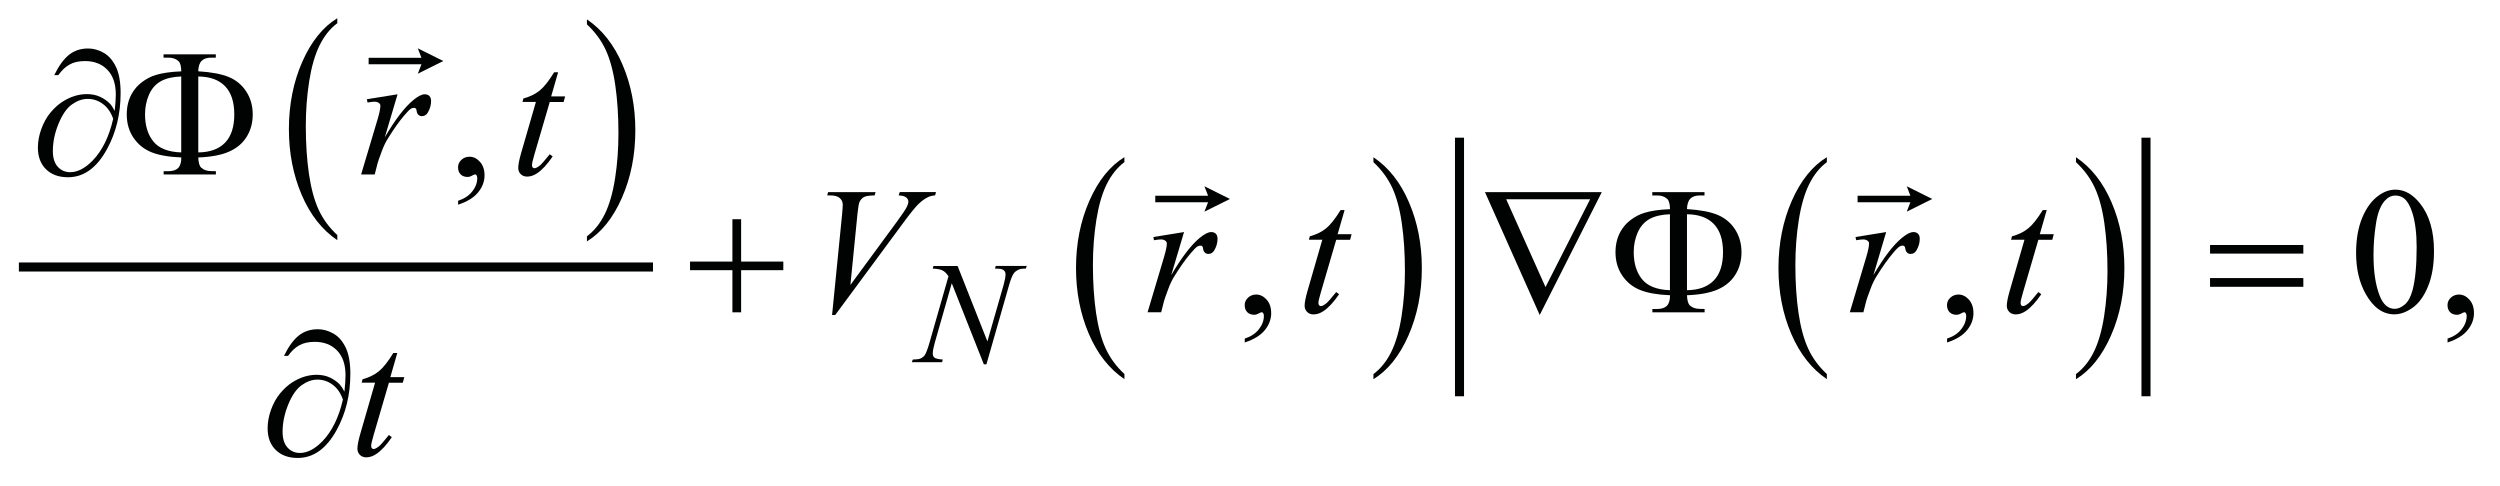 <?xml version="1.0" encoding="UTF-8"?>
<!DOCTYPE svg PUBLIC '-//W3C//DTD SVG 1.0//EN'
          'http://www.w3.org/TR/2001/REC-SVG-20010904/DTD/svg10.dtd'>
<svg stroke-dasharray="none" shape-rendering="auto" xmlns="http://www.w3.org/2000/svg" font-family="'Dialog'" text-rendering="auto" width="216" fill-opacity="1" color-interpolation="auto" color-rendering="auto" preserveAspectRatio="xMidYMid meet" font-size="12px" viewBox="0 0 216 42" fill="black" xmlns:xlink="http://www.w3.org/1999/xlink" stroke="black" image-rendering="auto" stroke-miterlimit="10" stroke-linecap="square" stroke-linejoin="miter" font-style="normal" stroke-width="1" height="42" stroke-dashoffset="0" font-weight="normal" stroke-opacity="1"
><!--Generated by the Batik Graphics2D SVG Generator--><defs id="genericDefs"
  /><g
  ><defs id="defs1"
    ><clipPath clipPathUnits="userSpaceOnUse" id="clipPath1"
      ><path d="M-1 -1 L135.595 -1 L135.595 25.044 L-1 25.044 L-1 -1 Z"
      /></clipPath
      ><clipPath clipPathUnits="userSpaceOnUse" id="clipPath2"
      ><path d="M227.035 409.347 L227.035 433.391 L361.631 433.391 L361.631 409.347 Z"
      /></clipPath
    ></defs
    ><g fill="rgb(1,2,2)" transform="scale(1.576,1.576) translate(1,1) matrix(1,0,0,1,-227.035,-409.347)" stroke="rgb(1,2,2)"
    ><path d="M244.527 421.234 L244.527 421.514 C243.691 420.95 243.04 420.118 242.572 419.025 C242.106 417.928 241.873 416.732 241.873 415.43 C241.873 414.076 242.118 412.844 242.608 411.732 C243.098 410.621 243.738 409.826 244.526 409.346 L244.526 409.619 C244.131 409.915 243.808 410.32 243.555 410.833 C243.301 411.348 243.113 411.999 242.988 412.789 C242.863 413.579 242.8 414.402 242.8 415.26 C242.8 416.232 242.859 417.109 242.974 417.891 C243.089 418.675 243.266 419.326 243.502 419.84 C243.74 420.357 244.082 420.822 244.527 421.234 Z" stroke="none" clip-path="url(#clipPath2)"
    /></g
    ><g fill="rgb(1,2,2)" transform="matrix(1.576,0,0,1.576,-356.177,-643.457)" stroke="rgb(1,2,2)"
    ><path d="M258.177 409.622 L258.177 409.348 C259.014 409.911 259.664 410.74 260.131 411.832 C260.598 412.928 260.831 414.124 260.831 415.426 C260.831 416.78 260.586 418.014 260.096 419.128 C259.606 420.242 258.965 421.039 258.178 421.518 L258.178 421.238 C258.574 420.943 258.901 420.538 259.155 420.025 C259.408 419.509 259.596 418.859 259.719 418.073 C259.843 417.285 259.905 416.461 259.905 415.598 C259.905 414.631 259.847 413.755 259.734 412.971 C259.622 412.186 259.444 411.533 259.206 411.018 C258.965 410.5 258.623 410.035 258.177 409.622 Z" stroke="none" clip-path="url(#clipPath2)"
    /></g
    ><g fill="rgb(1,2,2)" stroke-width="0.497" transform="matrix(1.576,0,0,1.576,-356.177,-643.457)" stroke="rgb(1,2,2)"
    ><line y2="422.921" fill="none" x1="227.284" clip-path="url(#clipPath2)" x2="261.551" y1="422.921"
    /></g
    ><g fill="rgb(1,2,2)" stroke-width="0.497" transform="matrix(1.576,0,0,1.576,-356.177,-643.457)" stroke="rgb(1,2,2)"
    ><path d="M287.644 428.79 L287.644 429.071 C286.808 428.505 286.157 427.675 285.689 426.58 C285.223 425.486 284.99 424.288 284.99 422.986 C284.99 421.632 285.234 420.4 285.725 419.288 C286.214 418.176 286.855 417.381 287.643 416.902 L287.643 417.174 C287.248 417.471 286.924 417.875 286.671 418.389 C286.418 418.904 286.23 419.555 286.105 420.344 C285.98 421.135 285.917 421.957 285.917 422.817 C285.917 423.787 285.976 424.664 286.09 425.448 C286.206 426.231 286.382 426.881 286.619 427.396 C286.856 427.911 287.199 428.376 287.644 428.79 Z" stroke="none" clip-path="url(#clipPath2)"
    /></g
    ><g fill="rgb(1,2,2)" stroke-width="0.497" transform="matrix(1.576,0,0,1.576,-356.177,-643.457)" stroke="rgb(1,2,2)"
    ><path d="M301.296 417.176 L301.296 416.904 C302.132 417.466 302.783 418.294 303.249 419.387 C303.717 420.482 303.949 421.678 303.949 422.982 C303.949 424.336 303.703 425.569 303.214 426.681 C302.724 427.795 302.084 428.591 301.296 429.073 L301.296 428.792 C301.692 428.496 302.019 428.092 302.272 427.578 C302.525 427.064 302.713 426.414 302.837 425.626 C302.96 424.839 303.022 424.014 303.022 423.152 C303.022 422.183 302.965 421.309 302.851 420.523 C302.739 419.738 302.561 419.085 302.324 418.572 C302.082 418.055 301.74 417.59 301.296 417.176 Z" stroke="none" clip-path="url(#clipPath2)"
    /></g
    ><g fill="rgb(1,2,2)" stroke-width="0.497" transform="matrix(1.576,0,0,1.576,-356.177,-643.457)" stroke="rgb(1,2,2)"
    ><path d="M326.153 428.79 L326.153 429.071 C325.316 428.505 324.666 427.675 324.199 426.58 C323.731 425.486 323.5 424.288 323.5 422.986 C323.5 421.632 323.745 420.4 324.234 419.288 C324.724 418.176 325.365 417.381 326.153 416.902 L326.153 417.174 C325.758 417.471 325.434 417.875 325.181 418.389 C324.928 418.904 324.74 419.555 324.615 420.344 C324.49 421.135 324.427 421.957 324.427 422.817 C324.427 423.787 324.485 424.664 324.6 425.448 C324.715 426.231 324.892 426.881 325.129 427.396 C325.365 427.911 325.706 428.376 326.153 428.79 Z" stroke="none" clip-path="url(#clipPath2)"
    /></g
    ><g fill="rgb(1,2,2)" stroke-width="0.497" transform="matrix(1.576,0,0,1.576,-356.177,-643.457)" stroke="rgb(1,2,2)"
    ><path d="M339.811 417.176 L339.811 416.904 C340.647 417.466 341.299 418.294 341.765 419.387 C342.232 420.482 342.465 421.678 342.465 422.982 C342.465 424.336 342.219 425.569 341.729 426.681 C341.24 427.795 340.599 428.591 339.811 429.073 L339.811 428.792 C340.208 428.496 340.535 428.092 340.788 427.578 C341.042 427.063 341.228 426.414 341.352 425.626 C341.475 424.839 341.538 424.014 341.538 423.152 C341.538 422.183 341.48 421.309 341.367 420.523 C341.255 419.738 341.077 419.085 340.84 418.572 C340.598 418.055 340.257 417.59 339.811 417.176 Z" stroke="none" clip-path="url(#clipPath2)"
    /></g
    ><g fill="rgb(1,2,2)" stroke-width="0.497" transform="matrix(1.576,0,0,1.576,-356.177,-643.457)" stroke="rgb(1,2,2)"
    ><line y2="429.761" fill="none" x1="306.014" clip-path="url(#clipPath2)" x2="306.014" y1="416.081"
    /></g
    ><g fill="rgb(1,2,2)" stroke-width="0.497" transform="matrix(1.576,0,0,1.576,-356.177,-643.457)" stroke="rgb(1,2,2)"
    ><line y2="429.761" fill="none" x1="343.649" clip-path="url(#clipPath2)" x2="343.649" y1="416.081"
    /></g
    ><g fill="rgb(1,2,2)" stroke-width="0.497" transform="matrix(1.576,0,0,1.576,-356.177,-643.457)" stroke="rgb(1,2,2)"
    ><path d="M251.115 419.506 L251.115 419.292 C251.449 419.182 251.708 419.012 251.891 418.779 C252.076 418.548 252.165 418.301 252.165 418.043 C252.165 417.98 252.149 417.93 252.121 417.889 C252.099 417.861 252.076 417.844 252.054 417.844 C252.018 417.844 251.94 417.876 251.82 417.943 C251.762 417.971 251.701 417.986 251.635 417.986 C251.476 417.986 251.349 417.939 251.254 417.844 C251.16 417.75 251.112 417.62 251.112 417.455 C251.112 417.296 251.174 417.161 251.296 417.047 C251.418 416.934 251.567 416.877 251.742 416.877 C251.956 416.877 252.146 416.971 252.313 417.156 C252.48 417.343 252.564 417.589 252.564 417.896 C252.564 418.23 252.449 418.541 252.214 418.828 C251.986 419.115 251.618 419.341 251.115 419.506 Z" stroke="none" clip-path="url(#clipPath2)"
    /></g
    ><g fill="rgb(1,2,2)" stroke-width="0.497" transform="matrix(1.576,0,0,1.576,-356.177,-643.457)" stroke="rgb(1,2,2)"
    ><path d="M294.24 427.06 L294.24 426.847 C294.574 426.739 294.833 426.568 295.016 426.334 C295.2 426.103 295.29 425.856 295.29 425.598 C295.29 425.536 295.274 425.487 295.246 425.445 C295.225 425.416 295.201 425.401 295.18 425.401 C295.144 425.401 295.066 425.431 294.946 425.499 C294.888 425.527 294.827 425.542 294.761 425.542 C294.602 425.542 294.475 425.495 294.38 425.401 C294.286 425.305 294.238 425.175 294.238 425.01 C294.238 424.852 294.301 424.715 294.422 424.602 C294.544 424.491 294.693 424.432 294.868 424.432 C295.082 424.432 295.272 424.527 295.44 424.711 C295.607 424.899 295.69 425.145 295.69 425.452 C295.69 425.785 295.575 426.096 295.342 426.382 C295.111 426.669 294.743 426.895 294.24 427.06 Z" stroke="none" clip-path="url(#clipPath2)"
    /></g
    ><g fill="rgb(1,2,2)" stroke-width="0.497" transform="matrix(1.576,0,0,1.576,-356.177,-643.457)" stroke="rgb(1,2,2)"
    ><path d="M332.743 427.06 L332.743 426.847 C333.077 426.739 333.338 426.568 333.518 426.334 C333.703 426.103 333.793 425.856 333.793 425.598 C333.793 425.536 333.776 425.487 333.749 425.445 C333.727 425.416 333.703 425.401 333.682 425.401 C333.646 425.401 333.568 425.431 333.449 425.499 C333.389 425.527 333.329 425.542 333.263 425.542 C333.104 425.542 332.977 425.495 332.882 425.401 C332.787 425.305 332.74 425.175 332.74 425.01 C332.74 424.852 332.802 424.715 332.924 424.602 C333.046 424.491 333.195 424.432 333.368 424.432 C333.584 424.432 333.772 424.527 333.94 424.711 C334.107 424.899 334.19 425.145 334.19 425.452 C334.19 425.785 334.075 426.096 333.842 426.382 C333.615 426.669 333.246 426.895 332.743 427.06 Z" stroke="none" clip-path="url(#clipPath2)"
    /></g
    ><g fill="rgb(1,2,2)" stroke-width="0.497" transform="matrix(1.576,0,0,1.576,-356.177,-643.457)" stroke="rgb(1,2,2)"
    ><path d="M355.167 422.149 C355.167 421.398 355.281 420.751 355.509 420.208 C355.737 419.666 356.037 419.261 356.414 418.996 C356.707 418.786 357.01 418.682 357.319 418.682 C357.827 418.682 358.282 418.938 358.683 419.453 C359.187 420.091 359.438 420.956 359.438 422.047 C359.438 422.812 359.329 423.461 359.107 423.995 C358.886 424.53 358.604 424.918 358.262 425.159 C357.919 425.4 357.588 425.518 357.27 425.518 C356.64 425.518 356.117 425.15 355.698 424.408 C355.344 423.783 355.167 423.03 355.167 422.149 ZM356.122 422.271 C356.122 423.176 356.233 423.917 356.458 424.492 C356.645 424.972 356.92 425.216 357.286 425.216 C357.463 425.216 357.642 425.138 357.832 424.983 C358.02 424.826 358.163 424.56 358.262 424.193 C358.41 423.634 358.487 422.849 358.487 421.838 C358.487 421.086 358.41 420.46 358.255 419.958 C358.138 419.585 357.985 419.321 357.802 419.166 C357.668 419.06 357.508 419.005 357.32 419.005 C357.099 419.005 356.903 419.105 356.731 419.301 C356.498 419.571 356.337 419.993 356.253 420.571 C356.164 421.143 356.122 421.71 356.122 422.271 Z" stroke="none" clip-path="url(#clipPath2)"
    /></g
    ><g fill="rgb(1,2,2)" stroke-width="0.497" transform="matrix(1.576,0,0,1.576,-356.177,-643.457)" stroke="rgb(1,2,2)"
    ><path d="M360.182 427.06 L360.182 426.847 C360.516 426.739 360.776 426.568 360.957 426.334 C361.142 426.103 361.231 425.856 361.231 425.598 C361.231 425.536 361.216 425.487 361.187 425.445 C361.166 425.416 361.142 425.401 361.121 425.401 C361.086 425.401 361.008 425.431 360.888 425.499 C360.828 425.527 360.768 425.542 360.702 425.542 C360.544 425.542 360.416 425.495 360.32 425.401 C360.226 425.305 360.179 425.175 360.179 425.01 C360.179 424.852 360.241 424.715 360.362 424.602 C360.484 424.491 360.633 424.432 360.807 424.432 C361.022 424.432 361.212 424.527 361.38 424.711 C361.547 424.899 361.63 425.145 361.63 425.452 C361.63 425.785 361.514 426.096 361.281 426.382 C361.053 426.669 360.685 426.895 360.182 427.06 Z" stroke="none" clip-path="url(#clipPath2)"
    /></g
    ><g fill="rgb(1,2,2)" stroke-width="0.497" transform="matrix(1.576,0,0,1.576,-356.177,-643.457)" stroke="rgb(1,2,2)"
    ><path d="M278.499 422.868 L280.132 427 L281.018 423.914 C281.09 423.66 281.126 423.463 281.126 423.323 C281.126 423.225 281.092 423.152 281.024 423.095 C280.957 423.04 280.831 423.014 280.646 423.014 C280.616 423.014 280.583 423.012 280.547 423.01 L280.59 422.865 L282.289 422.865 L282.242 423.01 C282.064 423.007 281.933 423.028 281.847 423.066 C281.725 423.121 281.634 423.191 281.575 423.276 C281.492 423.398 281.408 423.61 281.321 423.914 L280.078 428.259 L279.937 428.259 L278.179 423.813 L277.241 427.097 C277.171 427.346 277.137 427.536 277.137 427.668 C277.137 427.767 277.168 427.842 277.232 427.892 C277.295 427.945 277.447 427.977 277.686 427.996 L277.647 428.14 L275.987 428.14 L276.043 427.996 C276.251 427.99 276.391 427.973 276.46 427.941 C276.565 427.892 276.647 427.834 276.697 427.756 C276.772 427.642 276.857 427.422 276.951 427.095 L277.999 423.43 C277.896 423.277 277.789 423.168 277.673 423.112 C277.558 423.052 277.378 423.019 277.133 423.011 L277.176 422.866 L278.499 422.868 L278.499 422.868 Z" stroke="none" clip-path="url(#clipPath2)"
    /></g
    ><g fill="rgb(1,2,2)" stroke-width="0.497" transform="matrix(1.576,0,0,1.576,-356.177,-643.457)" stroke="rgb(1,2,2)"
    ><path d="M246.115 413.725 L247.796 413.454 L247.095 415.815 C247.662 414.845 248.18 414.169 248.644 413.784 C248.908 413.562 249.123 413.454 249.288 413.454 C249.394 413.454 249.478 413.485 249.541 413.549 C249.604 413.613 249.633 413.703 249.633 413.823 C249.633 414.037 249.578 414.239 249.467 414.433 C249.39 414.579 249.278 414.653 249.131 414.653 C249.057 414.653 248.992 414.63 248.94 414.581 C248.885 414.532 248.853 414.458 248.839 414.356 C248.833 414.293 248.818 414.253 248.795 414.235 C248.77 414.209 248.737 414.196 248.703 414.196 C248.647 414.196 248.597 414.209 248.547 414.235 C248.463 414.28 248.335 414.407 248.162 414.614 C247.891 414.929 247.599 415.343 247.285 415.847 C247.148 416.06 247.032 416.301 246.933 416.571 C246.795 416.94 246.718 417.163 246.7 417.237 L246.544 417.849 L245.798 417.849 L246.699 414.831 C246.803 414.481 246.854 414.231 246.854 414.083 C246.854 414.024 246.831 413.976 246.782 413.937 C246.717 413.885 246.631 413.86 246.523 413.86 C246.456 413.86 246.331 413.876 246.148 413.905 L246.115 413.725 Z" stroke="none" clip-path="url(#clipPath2)"
    /></g
    ><g fill="rgb(1,2,2)" stroke-width="0.497" transform="matrix(1.576,0,0,1.576,-356.177,-643.457)" stroke="rgb(1,2,2)"
    ><path d="M256.598 412.248 L256.217 413.568 L256.983 413.568 L256.9 413.875 L256.14 413.875 L255.301 416.741 C255.21 417.049 255.165 417.248 255.165 417.339 C255.165 417.395 255.179 417.436 255.204 417.465 C255.229 417.494 255.262 417.509 255.296 417.509 C255.377 417.509 255.484 417.452 255.618 417.339 C255.695 417.276 255.869 417.075 256.139 416.741 L256.299 416.863 C256 417.297 255.719 417.602 255.451 417.781 C255.268 417.904 255.086 417.966 254.9 417.966 C254.756 417.966 254.64 417.922 254.548 417.832 C254.457 417.743 254.412 417.629 254.412 417.49 C254.412 417.314 254.464 417.048 254.567 416.686 L255.381 413.873 L254.645 413.873 L254.694 413.684 C255.051 413.587 255.348 413.443 255.587 413.249 C255.826 413.055 256.088 412.723 256.381 412.246 L256.598 412.248 L256.598 412.248 Z" stroke="none" clip-path="url(#clipPath2)"
    /></g
    ><g fill="rgb(1,2,2)" stroke-width="0.497" transform="matrix(1.576,0,0,1.576,-356.177,-643.457)" stroke="rgb(1,2,2)"
    ><path d="M271.617 425.554 L272.163 420.07 C272.188 419.793 272.202 419.604 272.202 419.507 C272.202 419.361 272.147 419.24 272.039 419.144 C271.931 419.046 271.759 418.998 271.524 418.998 L271.349 418.998 L271.398 418.818 L274.003 418.818 L273.949 418.998 C273.667 419.001 273.471 419.031 273.367 419.086 C273.263 419.141 273.179 419.234 273.116 419.368 C273.084 419.439 273.051 419.639 273.013 419.973 L272.622 423.906 L275.2 420.398 C275.478 420.018 275.655 419.753 275.725 419.605 C275.774 419.504 275.798 419.417 275.798 419.342 C275.798 419.255 275.76 419.178 275.686 419.113 C275.612 419.048 275.472 419.009 275.267 418.996 L275.327 418.816 L277.314 418.816 L277.265 418.996 C277.106 419.009 276.979 419.04 276.885 419.089 C276.705 419.173 276.53 419.301 276.351 419.473 C276.174 419.645 275.894 419.993 275.511 420.514 L271.788 425.555 L271.617 425.554 L271.617 425.554 Z" stroke="none" clip-path="url(#clipPath2)"
    /></g
    ><g fill="rgb(1,2,2)" stroke-width="0.497" transform="matrix(1.576,0,0,1.576,-356.177,-643.457)" stroke="rgb(1,2,2)"
    ><path d="M289.23 421.279 L290.912 421.007 L290.21 423.368 C290.777 422.399 291.295 421.722 291.759 421.337 C292.023 421.117 292.238 421.007 292.403 421.007 C292.509 421.007 292.594 421.038 292.657 421.102 C292.719 421.166 292.749 421.256 292.749 421.376 C292.749 421.59 292.693 421.794 292.583 421.987 C292.505 422.133 292.394 422.206 292.247 422.206 C292.172 422.206 292.107 422.183 292.056 422.134 C292.001 422.085 291.968 422.011 291.955 421.91 C291.949 421.847 291.934 421.806 291.911 421.788 C291.885 421.764 291.853 421.75 291.818 421.75 C291.763 421.75 291.712 421.764 291.663 421.788 C291.579 421.834 291.451 421.96 291.277 422.168 C291.006 422.485 290.714 422.897 290.4 423.401 C290.264 423.615 290.147 423.855 290.048 424.126 C289.911 424.495 289.834 424.717 289.815 424.791 L289.66 425.403 L288.914 425.403 L289.814 422.383 C289.918 422.033 289.969 421.784 289.969 421.635 C289.969 421.577 289.946 421.531 289.897 421.49 C289.833 421.436 289.747 421.411 289.639 421.411 C289.571 421.411 289.446 421.426 289.264 421.454 L289.23 421.279 Z" stroke="none" clip-path="url(#clipPath2)"
    /></g
    ><g fill="rgb(1,2,2)" stroke-width="0.497" transform="matrix(1.576,0,0,1.576,-356.177,-643.457)" stroke="rgb(1,2,2)"
    ><path d="M299.714 419.802 L299.333 421.123 L300.099 421.123 L300.016 421.43 L299.256 421.43 L298.417 424.296 C298.326 424.606 298.279 424.803 298.279 424.894 C298.279 424.951 298.295 424.993 298.318 425.022 C298.344 425.049 298.377 425.066 298.412 425.066 C298.493 425.066 298.6 425.007 298.732 424.895 C298.81 424.831 298.984 424.629 299.253 424.296 L299.413 424.417 C299.113 424.852 298.831 425.157 298.564 425.335 C298.381 425.458 298.2 425.522 298.013 425.522 C297.869 425.522 297.752 425.476 297.661 425.387 C297.569 425.297 297.523 425.184 297.523 425.044 C297.523 424.869 297.576 424.604 297.679 424.242 L298.492 421.429 L297.758 421.429 L297.806 421.241 C298.163 421.143 298.461 420.999 298.699 420.804 C298.935 420.613 299.201 420.278 299.494 419.802 L299.714 419.802 L299.714 419.802 Z" stroke="none" clip-path="url(#clipPath2)"
    /></g
    ><g fill="rgb(1,2,2)" stroke-width="0.497" transform="matrix(1.576,0,0,1.576,-356.177,-643.457)" stroke="rgb(1,2,2)"
    ><path d="M327.724 421.279 L329.405 421.007 L328.705 423.368 C329.272 422.399 329.789 421.722 330.255 421.337 C330.518 421.117 330.733 421.007 330.899 421.007 C331.005 421.007 331.09 421.038 331.152 421.102 C331.215 421.165 331.246 421.256 331.246 421.376 C331.246 421.59 331.189 421.794 331.08 421.987 C331.002 422.133 330.892 422.206 330.744 422.206 C330.67 422.206 330.604 422.183 330.553 422.134 C330.499 422.085 330.466 422.011 330.452 421.91 C330.444 421.847 330.431 421.806 330.407 421.788 C330.383 421.764 330.349 421.75 330.314 421.75 C330.258 421.75 330.208 421.764 330.159 421.788 C330.074 421.834 329.945 421.96 329.773 422.168 C329.503 422.485 329.211 422.897 328.896 423.401 C328.759 423.615 328.643 423.855 328.545 424.126 C328.406 424.495 328.329 424.717 328.311 424.791 L328.156 425.403 L327.412 425.403 L328.311 422.383 C328.415 422.033 328.467 421.784 328.467 421.635 C328.467 421.577 328.443 421.531 328.394 421.49 C328.331 421.436 328.245 421.411 328.136 421.411 C328.068 421.411 327.943 421.426 327.761 421.454 L327.724 421.279 Z" stroke="none" clip-path="url(#clipPath2)"
    /></g
    ><g fill="rgb(1,2,2)" stroke-width="0.497" transform="matrix(1.576,0,0,1.576,-356.177,-643.457)" stroke="rgb(1,2,2)"
    ><path d="M338.207 419.802 L337.827 421.123 L338.593 421.123 L338.51 421.43 L337.749 421.43 L336.911 424.296 C336.819 424.606 336.773 424.803 336.773 424.894 C336.773 424.951 336.788 424.993 336.812 425.022 C336.838 425.049 336.87 425.066 336.905 425.066 C336.986 425.066 337.093 425.007 337.226 424.895 C337.304 424.831 337.478 424.629 337.747 424.296 L337.908 424.417 C337.608 424.852 337.326 425.157 337.059 425.335 C336.876 425.458 336.694 425.522 336.508 425.522 C336.364 425.522 336.248 425.476 336.156 425.387 C336.064 425.297 336.018 425.184 336.018 425.044 C336.018 424.869 336.071 424.604 336.174 424.242 L336.987 421.429 L336.253 421.429 L336.301 421.241 C336.657 421.143 336.956 420.999 337.193 420.804 C337.43 420.613 337.696 420.278 337.989 419.802 L338.207 419.802 L338.207 419.802 Z" stroke="none" clip-path="url(#clipPath2)"
    /></g
    ><g fill="rgb(1,2,2)" stroke-width="0.497" transform="matrix(1.576,0,0,1.576,-356.177,-643.457)" stroke="rgb(1,2,2)"
    ><path d="M247.78 427.638 L247.4 428.959 L248.166 428.959 L248.083 429.266 L247.322 429.266 L246.484 432.132 C246.393 432.442 246.348 432.639 246.348 432.732 C246.348 432.787 246.361 432.829 246.387 432.858 C246.412 432.885 246.444 432.902 246.479 432.902 C246.56 432.902 246.667 432.843 246.8 432.732 C246.878 432.667 247.052 432.465 247.321 432.132 L247.482 432.253 C247.183 432.69 246.901 432.993 246.633 433.171 C246.451 433.294 246.269 433.358 246.083 433.358 C245.939 433.358 245.823 433.313 245.731 433.223 C245.64 433.133 245.595 433.022 245.595 432.88 C245.595 432.705 245.647 432.44 245.75 432.078 L246.563 429.265 L245.828 429.265 L245.877 429.077 C246.233 428.979 246.531 428.835 246.77 428.639 C247.006 428.449 247.271 428.115 247.564 427.636 L247.78 427.638 L247.78 427.638 Z" stroke="none" clip-path="url(#clipPath2)"
    /></g
    ><g fill="rgb(1,2,2)" stroke-width="0.497" transform="matrix(1.576,0,0,1.576,-356.177,-643.457)" stroke="rgb(1,2,2)"
    ><path d="M232.289 414.366 C232.328 414 232.349 413.7 232.349 413.467 C232.349 412.884 232.196 412.432 231.889 412.113 C231.581 411.793 231.173 411.633 230.663 411.633 C230.318 411.633 230.033 411.697 229.807 411.827 C229.578 411.957 229.375 412.15 229.199 412.404 L228.974 412.404 C229.224 411.893 229.495 411.52 229.784 411.29 C230.072 411.059 230.422 410.943 230.831 410.943 C231.123 410.943 231.408 411.02 231.685 411.18 C231.962 411.338 232.187 411.594 232.357 411.949 C232.527 412.302 232.613 412.782 232.613 413.387 C232.613 414.533 232.363 415.557 231.863 416.467 C231.304 417.49 230.592 418.002 229.729 418.002 C229.222 418.002 228.82 417.856 228.523 417.564 C228.226 417.273 228.078 416.876 228.078 416.376 C228.078 416.043 228.141 415.702 228.267 415.355 C228.393 415.006 228.56 414.709 228.766 414.46 C228.973 414.212 229.187 414.017 229.41 413.872 C229.633 413.726 229.857 413.621 230.087 413.549 C230.316 413.478 230.541 413.444 230.763 413.444 C231.034 413.444 231.275 413.493 231.489 413.592 C231.704 413.693 231.883 413.819 232.025 413.966 C232.109 414.053 232.198 414.188 232.289 414.366 ZM232.206 414.798 C232.079 414.439 231.891 414.166 231.639 413.984 C231.388 413.797 231.111 413.707 230.808 413.707 C230.516 413.707 230.227 413.809 229.943 414.011 C229.66 414.213 229.415 414.568 229.208 415.072 C229.002 415.574 228.898 416.072 228.898 416.566 C228.898 416.941 228.987 417.227 229.167 417.426 C229.345 417.625 229.572 417.725 229.85 417.725 C230.249 417.725 230.658 417.516 231.073 417.094 C231.6 416.555 231.979 415.789 232.206 414.798 Z" stroke="none" clip-path="url(#clipPath2)"
    /></g
    ><g fill="rgb(1,2,2)" stroke-width="0.497" transform="matrix(1.576,0,0,1.576,-356.177,-643.457)" stroke="rgb(1,2,2)"
    ><path d="M236.871 416.917 C236.881 417.199 236.934 417.383 237.026 417.471 C237.163 417.6 237.349 417.665 237.587 417.665 L237.836 417.67 L237.836 417.85 L234.972 417.85 L234.972 417.67 L235.235 417.67 C235.475 417.67 235.653 417.611 235.768 417.495 C235.883 417.378 235.941 417.184 235.941 416.917 C235.247 416.889 234.695 416.791 234.29 416.625 C233.884 416.459 233.561 416.195 233.315 415.831 C233.069 415.467 232.95 415.041 232.95 414.557 C232.95 414.135 233.041 413.759 233.222 413.43 C233.366 413.173 233.555 412.957 233.791 412.783 C234.027 412.604 234.277 412.475 234.541 412.395 C234.9 412.287 235.368 412.218 235.938 412.197 C235.935 411.919 235.886 411.734 235.792 411.643 C235.656 411.509 235.47 411.445 235.231 411.445 L234.968 411.445 L234.968 411.264 L237.832 411.264 L237.832 411.445 L237.583 411.445 C237.347 411.445 237.17 411.503 237.056 411.618 C236.94 411.732 236.877 411.925 236.868 412.193 C237.594 412.238 238.155 412.344 238.555 412.512 C238.953 412.68 239.271 412.947 239.504 413.307 C239.738 413.667 239.856 414.084 239.856 414.557 C239.856 415.018 239.746 415.426 239.522 415.786 C239.3 416.143 238.977 416.416 238.553 416.6 C238.13 416.786 237.569 416.891 236.871 416.917 ZM235.936 416.641 L235.936 412.477 C235.471 412.494 235.098 412.581 234.815 412.74 C234.533 412.897 234.318 413.141 234.171 413.471 C234.025 413.802 233.952 414.163 233.952 414.555 C233.952 415.163 234.102 415.659 234.404 416.036 C234.708 416.416 235.218 416.617 235.936 416.641 ZM236.871 416.641 C237.512 416.633 238 416.456 238.338 416.109 C238.675 415.76 238.845 415.244 238.845 414.557 C238.845 413.873 238.675 413.359 238.338 413.009 C238 412.661 237.512 412.486 236.871 412.477 L236.871 416.641 Z" stroke="none" clip-path="url(#clipPath2)"
    /></g
    ><g fill="rgb(1,2,2)" stroke-width="0.497" transform="matrix(1.576,0,0,1.576,-356.177,-643.457)" stroke="rgb(1,2,2)"
    ><path d="M266.153 420.303 L266.631 420.303 L266.631 422.625 L268.944 422.625 L268.944 423.097 L266.631 423.097 L266.631 425.407 L266.153 425.407 L266.153 423.097 L263.83 423.097 L263.83 422.625 L266.153 422.625 L266.153 420.303 Z" stroke="none" clip-path="url(#clipPath2)"
    /></g
    ><g fill="rgb(1,2,2)" stroke-width="0.497" transform="matrix(1.576,0,0,1.576,-356.177,-643.457)" stroke="rgb(1,2,2)"
    ><path d="M310.411 425.554 L307.41 418.818 L313.815 418.818 L310.411 425.554 ZM310.729 424.024 L313.174 419.21 L308.574 419.21 L310.729 424.024 Z" stroke="none" clip-path="url(#clipPath2)"
    /></g
    ><g fill="rgb(1,2,2)" stroke-width="0.497" transform="matrix(1.576,0,0,1.576,-356.177,-643.457)" stroke="rgb(1,2,2)"
    ><path d="M318.485 424.471 C318.496 424.752 318.548 424.938 318.641 425.027 C318.778 425.157 318.964 425.219 319.203 425.219 L319.451 425.224 L319.451 425.406 L316.588 425.406 L316.588 425.224 L316.851 425.224 C317.091 425.224 317.269 425.165 317.384 425.049 C317.498 424.932 317.557 424.739 317.557 424.471 C316.863 424.444 316.312 424.344 315.906 424.179 C315.501 424.014 315.177 423.749 314.931 423.385 C314.688 423.022 314.566 422.596 314.566 422.112 C314.566 421.691 314.657 421.314 314.839 420.984 C314.982 420.727 315.171 420.512 315.406 420.337 C315.643 420.16 315.893 420.031 316.158 419.951 C316.517 419.841 316.983 419.773 317.554 419.752 C317.551 419.473 317.502 419.289 317.408 419.197 C317.27 419.064 317.086 418.999 316.846 418.999 L316.583 418.999 L316.583 418.818 L319.445 418.818 L319.445 418.999 L319.2 418.999 C318.964 418.999 318.786 419.057 318.672 419.172 C318.557 419.287 318.493 419.48 318.484 419.748 C319.211 419.793 319.77 419.9 320.172 420.068 C320.569 420.236 320.889 420.502 321.121 420.861 C321.354 421.221 321.473 421.639 321.473 422.113 C321.473 422.573 321.362 422.982 321.14 423.34 C320.917 423.698 320.594 423.97 320.17 424.156 C319.743 424.34 319.183 424.445 318.485 424.471 ZM317.55 424.194 L317.55 420.031 C317.086 420.047 316.712 420.135 316.43 420.293 C316.148 420.451 315.933 420.695 315.785 421.025 C315.639 421.357 315.565 421.716 315.565 422.109 C315.565 422.716 315.716 423.212 316.018 423.588 C316.32 423.964 316.831 424.171 317.55 424.194 ZM318.485 424.194 C319.127 424.187 319.614 424.008 319.953 423.663 C320.291 423.314 320.461 422.797 320.461 422.11 C320.461 421.425 320.291 420.911 319.953 420.561 C319.614 420.213 319.127 420.038 318.485 420.031 L318.485 424.194 Z" stroke="none" clip-path="url(#clipPath2)"
    /></g
    ><g fill="rgb(1,2,2)" stroke-width="0.497" transform="matrix(1.576,0,0,1.576,-356.177,-643.457)" stroke="rgb(1,2,2)"
    ><path d="M347.161 421.716 L352.275 421.716 L352.275 422.188 L347.161 422.188 L347.161 421.716 ZM347.161 423.529 L352.275 423.529 L352.275 424.008 L347.161 424.008 L347.161 423.529 Z" stroke="none" clip-path="url(#clipPath2)"
    /></g
    ><g fill="rgb(1,2,2)" stroke-width="0.497" transform="matrix(1.576,0,0,1.576,-356.177,-643.457)" stroke="rgb(1,2,2)"
    ><path d="M244.883 429.756 C244.922 429.39 244.943 429.091 244.943 428.86 C244.943 428.277 244.791 427.825 244.483 427.505 C244.175 427.184 243.768 427.026 243.257 427.026 C242.913 427.026 242.627 427.089 242.401 427.218 C242.172 427.348 241.97 427.54 241.793 427.796 L241.568 427.796 C241.818 427.284 242.089 426.913 242.378 426.682 C242.667 426.452 243.017 426.334 243.425 426.334 C243.717 426.334 244.002 426.413 244.279 426.572 C244.557 426.728 244.781 426.986 244.952 427.34 C245.122 427.694 245.208 428.172 245.208 428.778 C245.208 429.922 244.958 430.948 244.458 431.858 C243.898 432.879 243.187 433.391 242.323 433.391 C241.816 433.391 241.415 433.245 241.118 432.953 C240.82 432.662 240.672 432.265 240.672 431.764 C240.672 431.43 240.735 431.089 240.861 430.743 C240.987 430.393 241.154 430.097 241.36 429.847 C241.567 429.599 241.781 429.406 242.004 429.259 C242.228 429.115 242.452 429.007 242.682 428.936 C242.911 428.867 243.135 428.832 243.357 428.832 C243.628 428.832 243.87 428.882 244.084 428.98 C244.298 429.082 244.478 429.208 244.62 429.354 C244.702 429.444 244.792 429.579 244.883 429.756 ZM244.8 430.189 C244.673 429.83 244.485 429.555 244.233 429.373 C243.982 429.187 243.706 429.096 243.402 429.096 C243.11 429.096 242.821 429.2 242.538 429.402 C242.254 429.603 242.009 429.958 241.802 430.462 C241.597 430.966 241.493 431.464 241.493 431.956 C241.493 432.331 241.582 432.619 241.761 432.818 C241.94 433.015 242.167 433.117 242.444 433.117 C242.843 433.117 243.252 432.906 243.668 432.485 C244.194 431.944 244.573 431.18 244.8 430.189 Z" stroke="none" clip-path="url(#clipPath2)"
    /></g
    ><g fill="rgb(1,2,2)" stroke-width="0.497" transform="matrix(1.576,0,0,1.576,-356.177,-643.457)" stroke="rgb(1,2,2)"
    ><path d="M248.905 412.327 L249.105 411.809 L246.21 411.809 L246.21 411.452 L249.105 411.452 L248.905 410.934 L250.302 411.629 L248.905 412.327 Z" stroke="none" clip-path="url(#clipPath2)"
    /></g
    ><g fill="rgb(1,2,2)" stroke-width="0.497" transform="matrix(1.576,0,0,1.576,-356.177,-643.457)" stroke="rgb(1,2,2)"
    ><path d="M292.03 419.889 L292.23 419.372 L289.335 419.372 L289.335 419.014 L292.23 419.014 L292.03 418.497 L293.427 419.193 L292.03 419.889 Z" stroke="none" clip-path="url(#clipPath2)"
    /></g
    ><g fill="rgb(1,2,2)" stroke-width="0.497" transform="matrix(1.576,0,0,1.576,-356.177,-643.457)" stroke="rgb(1,2,2)"
    ><path d="M330.534 419.889 L330.732 419.372 L327.838 419.372 L327.838 419.014 L330.732 419.014 L330.534 418.497 L331.93 419.193 L330.534 419.889 Z" stroke="none" clip-path="url(#clipPath2)"
    /></g
  ></g
></svg
>
